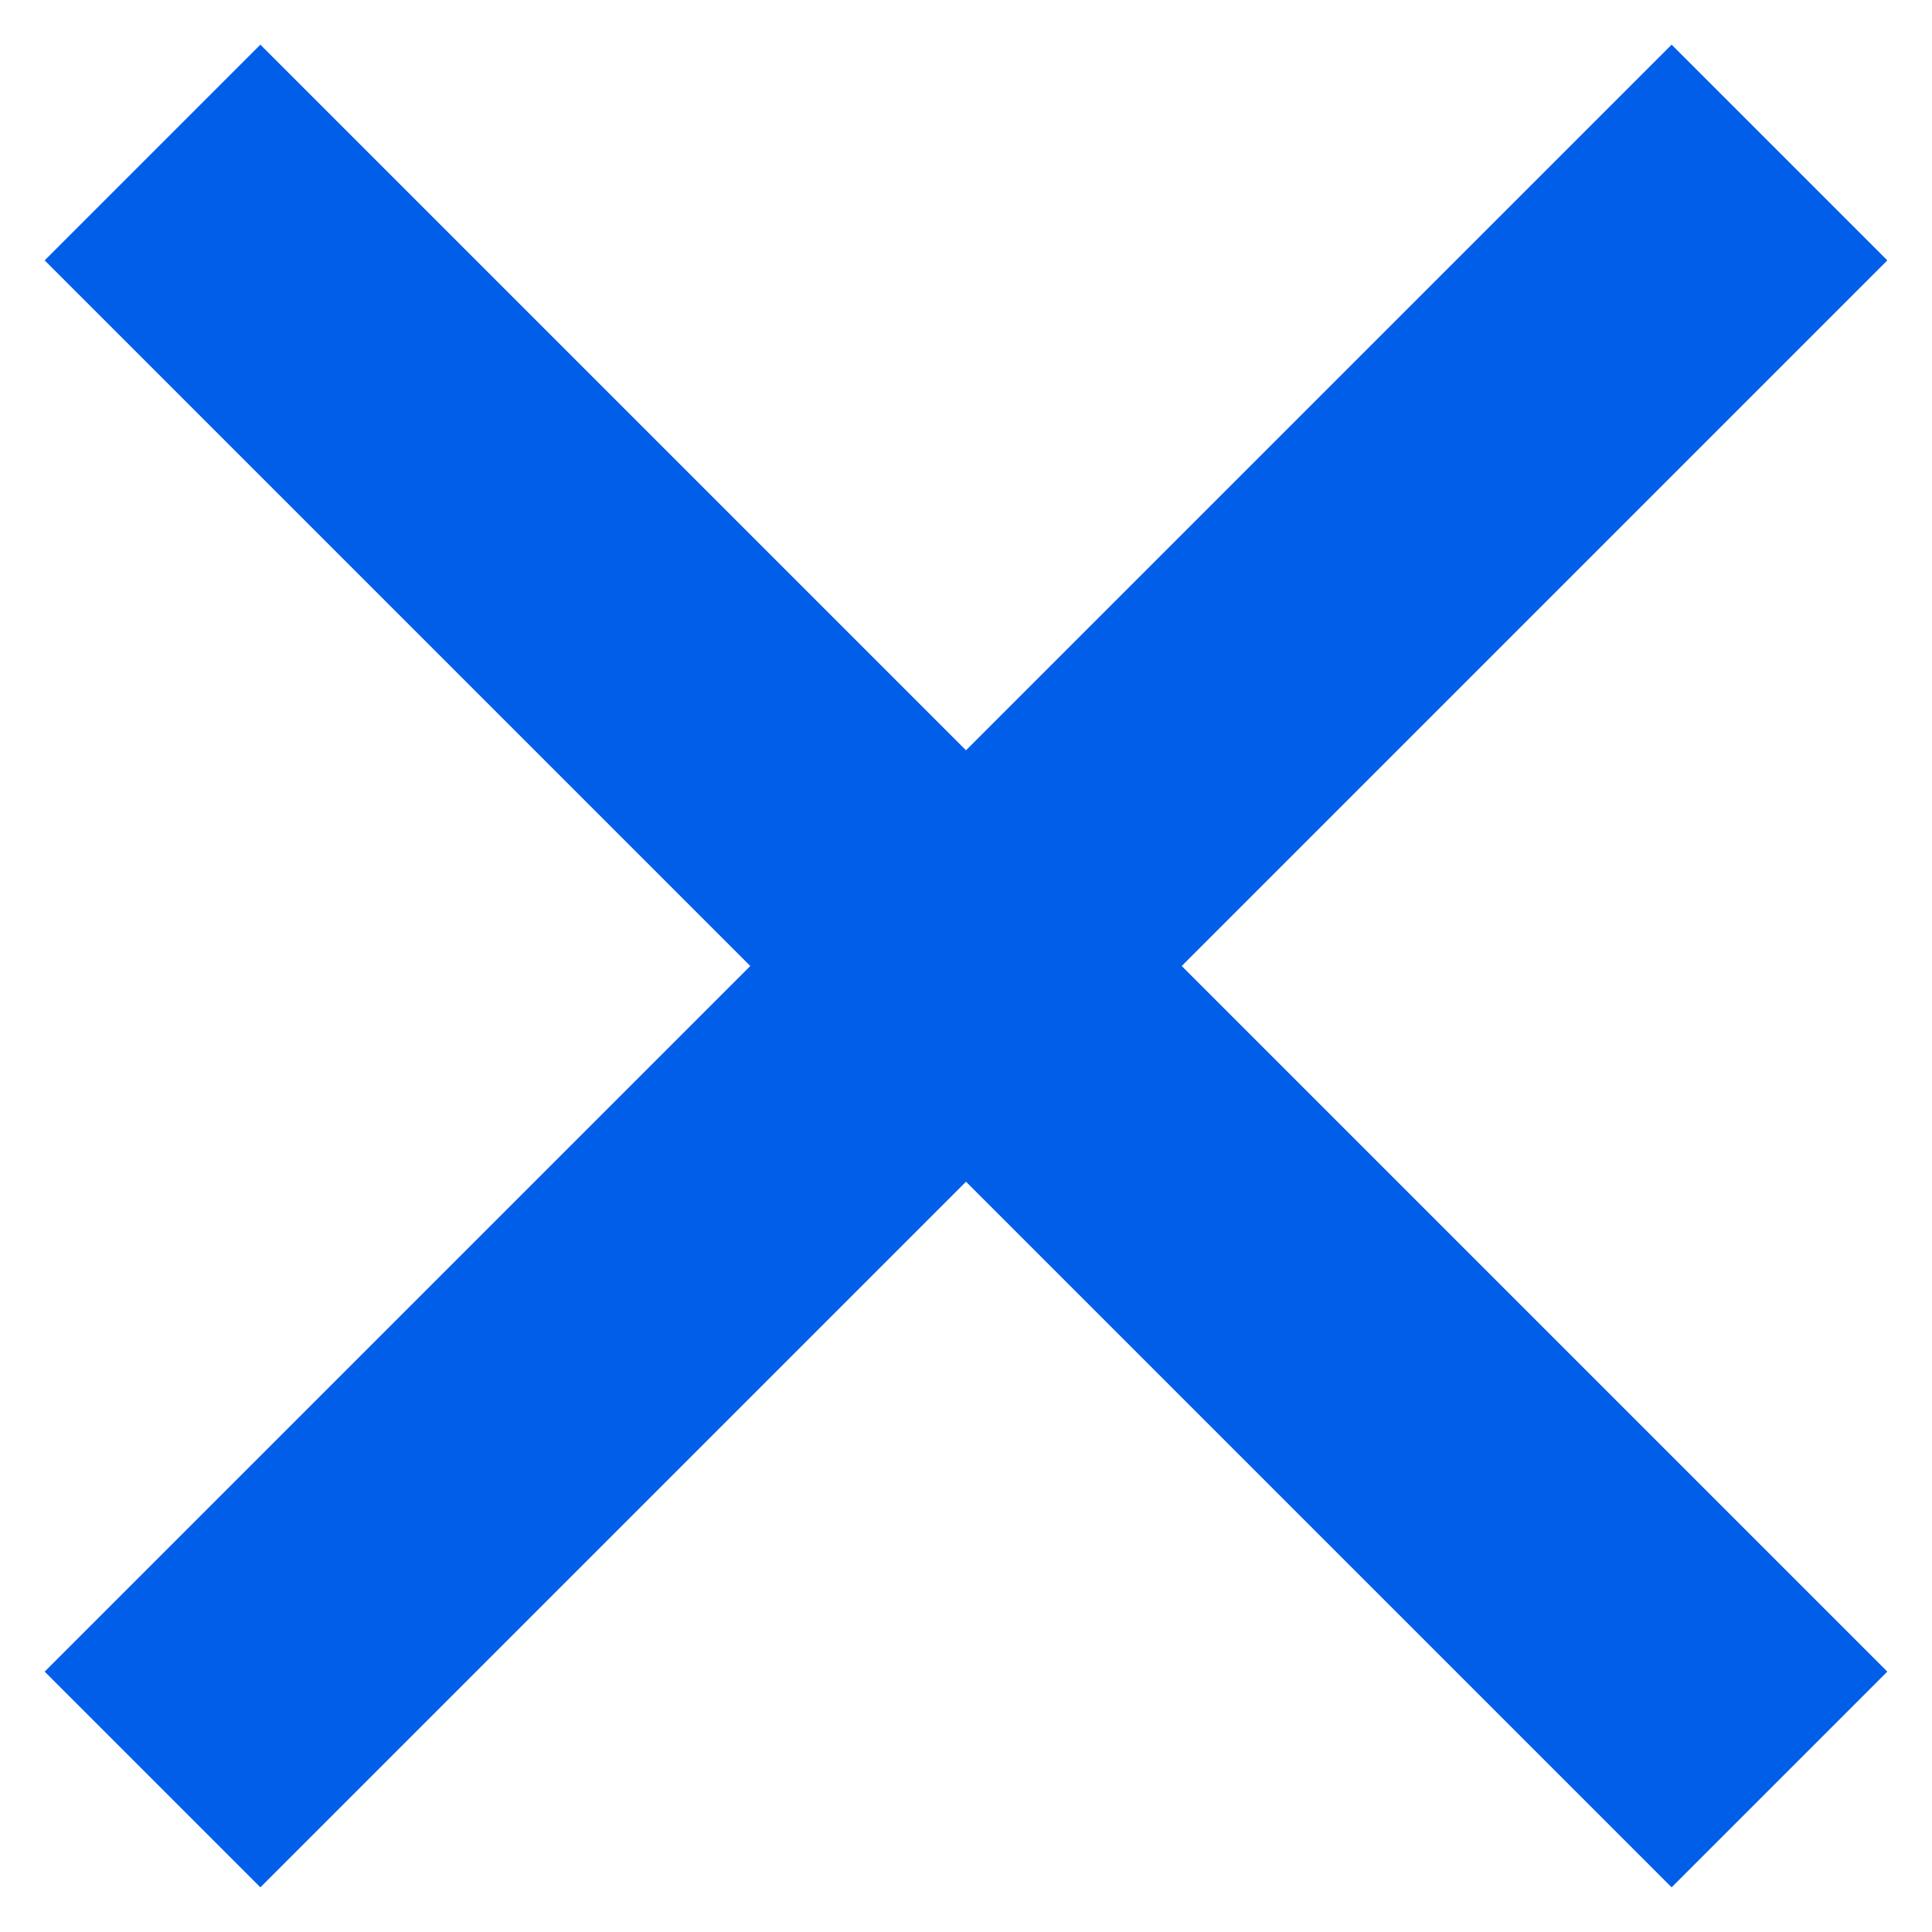 <?xml version="1.0" encoding="UTF-8"?> <svg xmlns="http://www.w3.org/2000/svg" width="38" height="38" viewBox="0 0 38 38" fill="none"> <path d="M3 3L35 35" stroke="#005EE9" stroke-width="6"></path> <path d="M35 3L3 35" stroke="#005EE9" stroke-width="6"></path> </svg> 